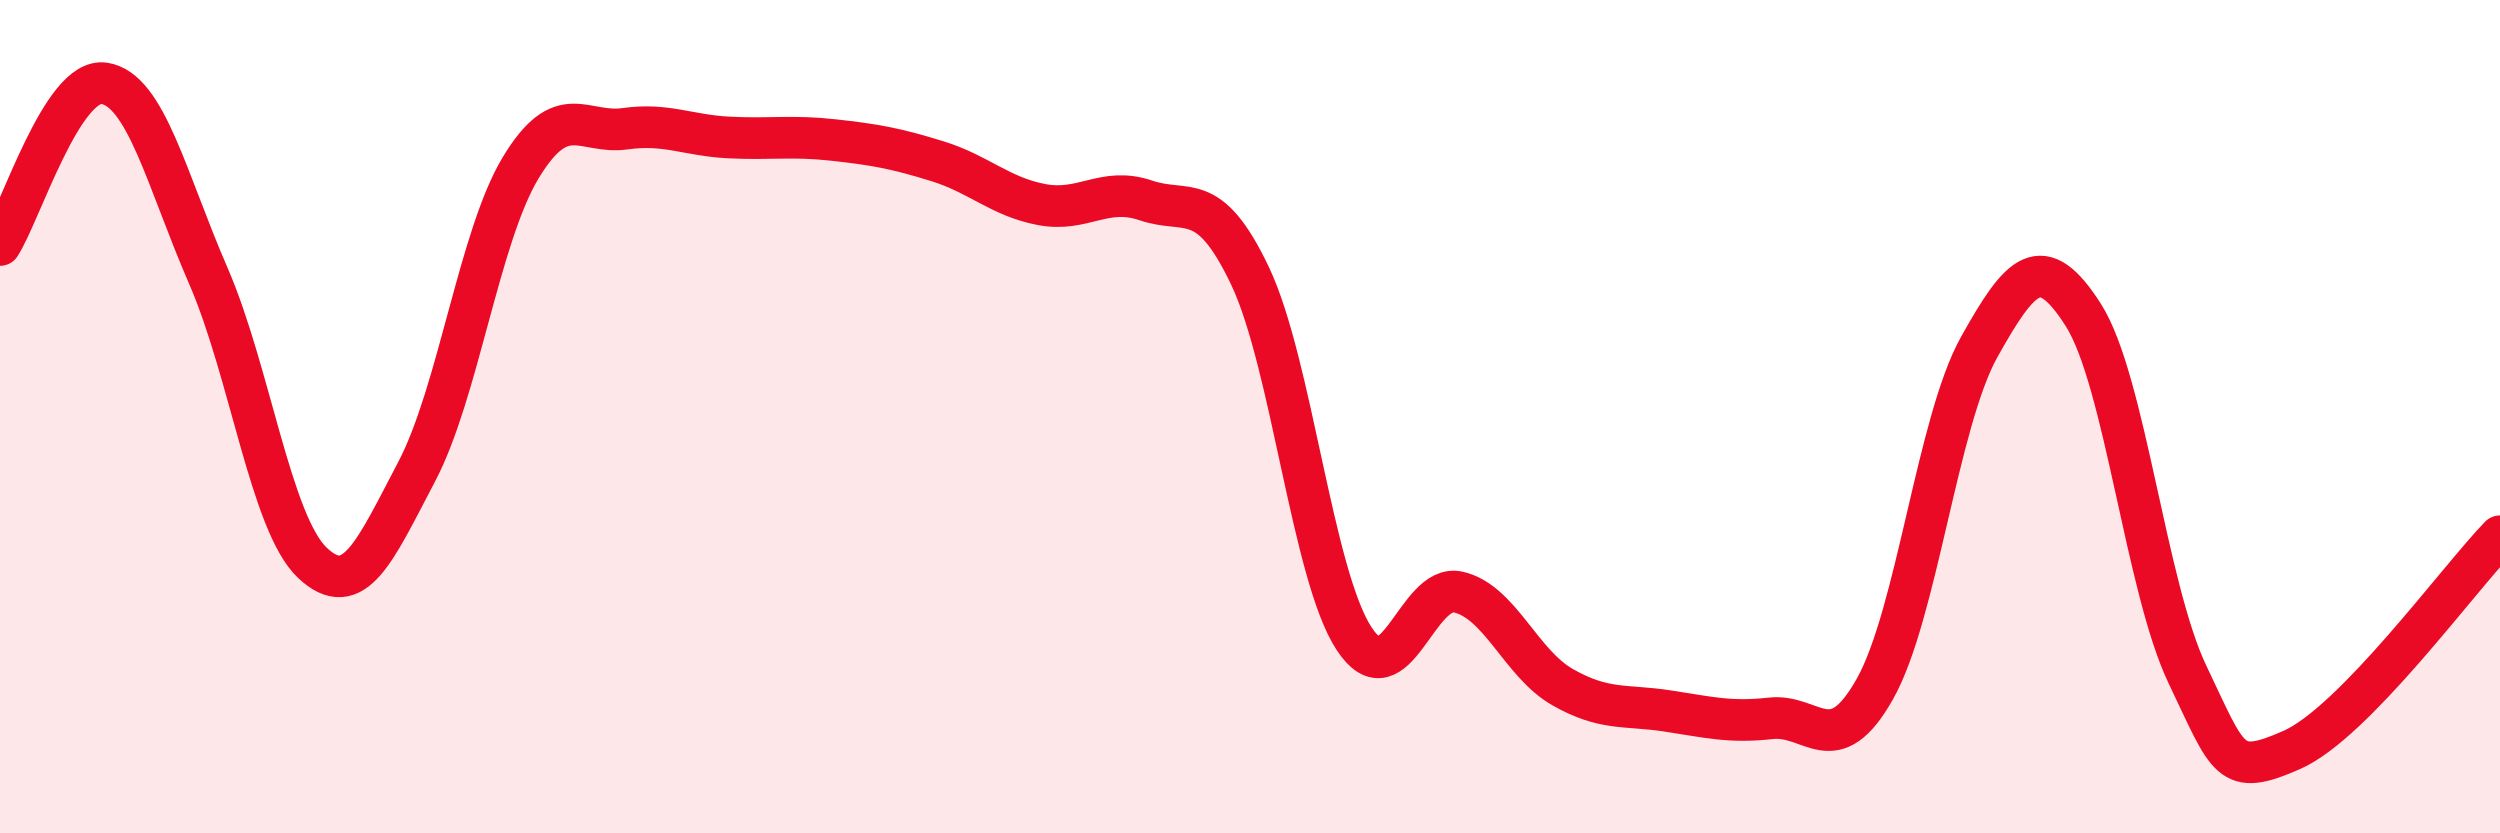 
    <svg width="60" height="20" viewBox="0 0 60 20" xmlns="http://www.w3.org/2000/svg">
      <path
        d="M 0,5.88 C 0.5,5.1 1.5,1.85 2.5,2 C 3.5,2.15 4,4.32 5,6.62 C 6,8.92 6.5,12.57 7.5,13.51 C 8.5,14.45 9,13.22 10,11.32 C 11,9.42 11.5,5.67 12.5,4.02 C 13.5,2.37 14,3.23 15,3.09 C 16,2.95 16.5,3.25 17.5,3.3 C 18.5,3.35 19,3.25 20,3.36 C 21,3.47 21.5,3.56 22.5,3.87 C 23.5,4.18 24,4.72 25,4.91 C 26,5.1 26.5,4.47 27.5,4.81 C 28.5,5.15 29,4.52 30,6.62 C 31,8.72 31.5,13.81 32.5,15.33 C 33.5,16.85 34,13.98 35,14.21 C 36,14.44 36.5,15.92 37.5,16.49 C 38.5,17.06 39,16.91 40,17.06 C 41,17.21 41.5,17.35 42.5,17.24 C 43.5,17.13 44,18.31 45,16.53 C 46,14.75 46.5,10.12 47.5,8.33 C 48.5,6.54 49,5.99 50,7.56 C 51,9.13 51.5,14.1 52.5,16.19 C 53.5,18.28 53.5,18.66 55,18 C 56.5,17.34 59,13.9 60,12.87L60 20L0 20Z"
        fill="#EB0A25"
        opacity="0.1"
        stroke-linecap="round"
        stroke-linejoin="round"
      />
      <path
        d="M 0,5.88 C 0.5,5.1 1.5,1.85 2.5,2 C 3.5,2.15 4,4.32 5,6.62 C 6,8.92 6.5,12.57 7.5,13.51 C 8.5,14.45 9,13.22 10,11.32 C 11,9.42 11.5,5.67 12.5,4.02 C 13.5,2.37 14,3.23 15,3.09 C 16,2.95 16.5,3.25 17.5,3.3 C 18.5,3.35 19,3.25 20,3.36 C 21,3.47 21.5,3.56 22.5,3.87 C 23.5,4.18 24,4.72 25,4.91 C 26,5.1 26.5,4.47 27.5,4.81 C 28.5,5.15 29,4.52 30,6.62 C 31,8.72 31.5,13.81 32.5,15.33 C 33.5,16.85 34,13.98 35,14.21 C 36,14.44 36.5,15.92 37.5,16.49 C 38.5,17.06 39,16.91 40,17.06 C 41,17.21 41.5,17.35 42.5,17.24 C 43.5,17.13 44,18.31 45,16.53 C 46,14.75 46.5,10.12 47.5,8.33 C 48.5,6.54 49,5.99 50,7.56 C 51,9.13 51.5,14.1 52.5,16.19 C 53.5,18.28 53.5,18.66 55,18 C 56.5,17.34 59,13.9 60,12.87"
        stroke="#EB0A25"
        stroke-width="1"
        fill="none"
        stroke-linecap="round"
        stroke-linejoin="round"
      />
    </svg>
  